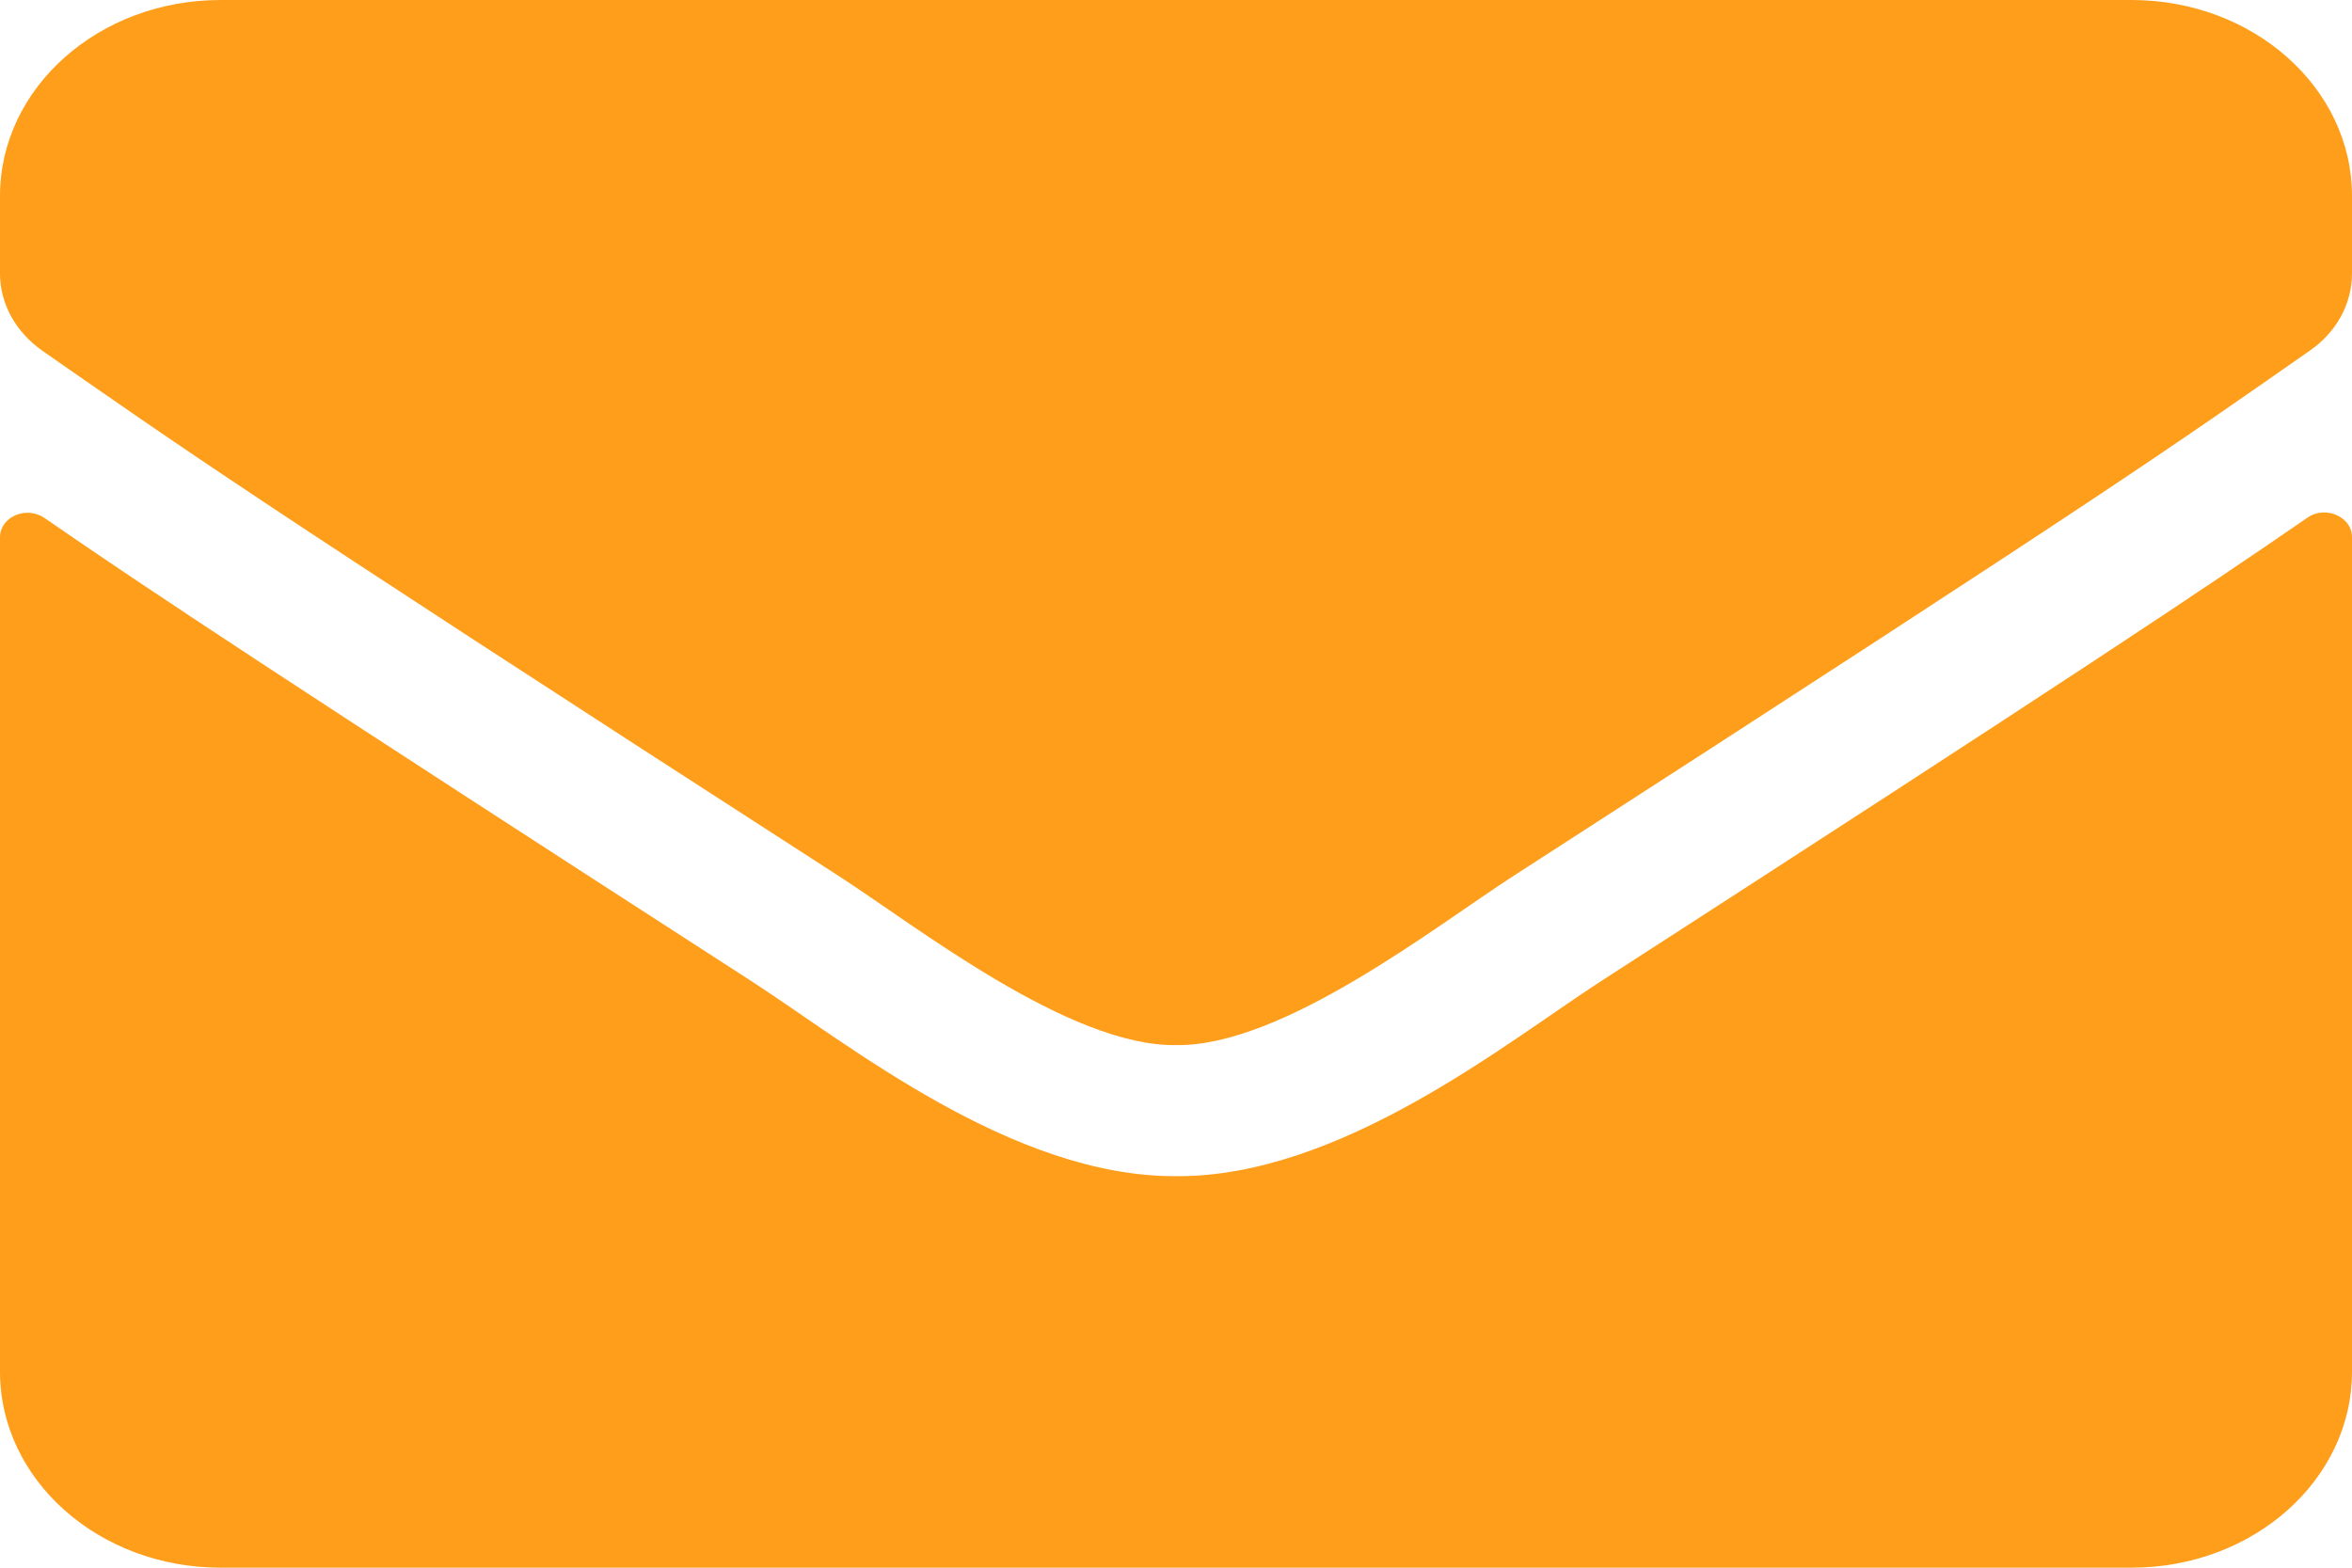 <svg width="30" height="20" viewBox="0 0 30 20" fill="none" xmlns="http://www.w3.org/2000/svg">
<path d="M29.432 6.604C29.66 6.443 30 6.594 30 6.849V17.5C30 18.88 28.741 20 27.188 20H2.813C1.26 20 0 18.88 0 17.5V6.854C0 6.594 0.334 6.448 0.569 6.609C1.881 7.516 3.621 8.667 9.598 12.526C10.834 13.328 12.92 15.016 15 15.005C17.092 15.021 19.219 13.297 20.408 12.526C26.385 8.667 28.119 7.51 29.432 6.604ZM15 13.333C16.36 13.354 18.317 11.812 19.301 11.177C27.076 6.161 27.668 5.724 29.461 4.474C29.801 4.24 30 3.875 30 3.49V2.5C30 1.12 28.741 0 27.188 0H2.813C1.26 0 0 1.12 0 2.5V3.49C0 3.875 0.199 4.234 0.539 4.474C2.332 5.719 2.924 6.161 10.7 11.177C11.684 11.812 13.641 13.354 15 13.333Z" fill="#FF9E1B"/>
</svg>
